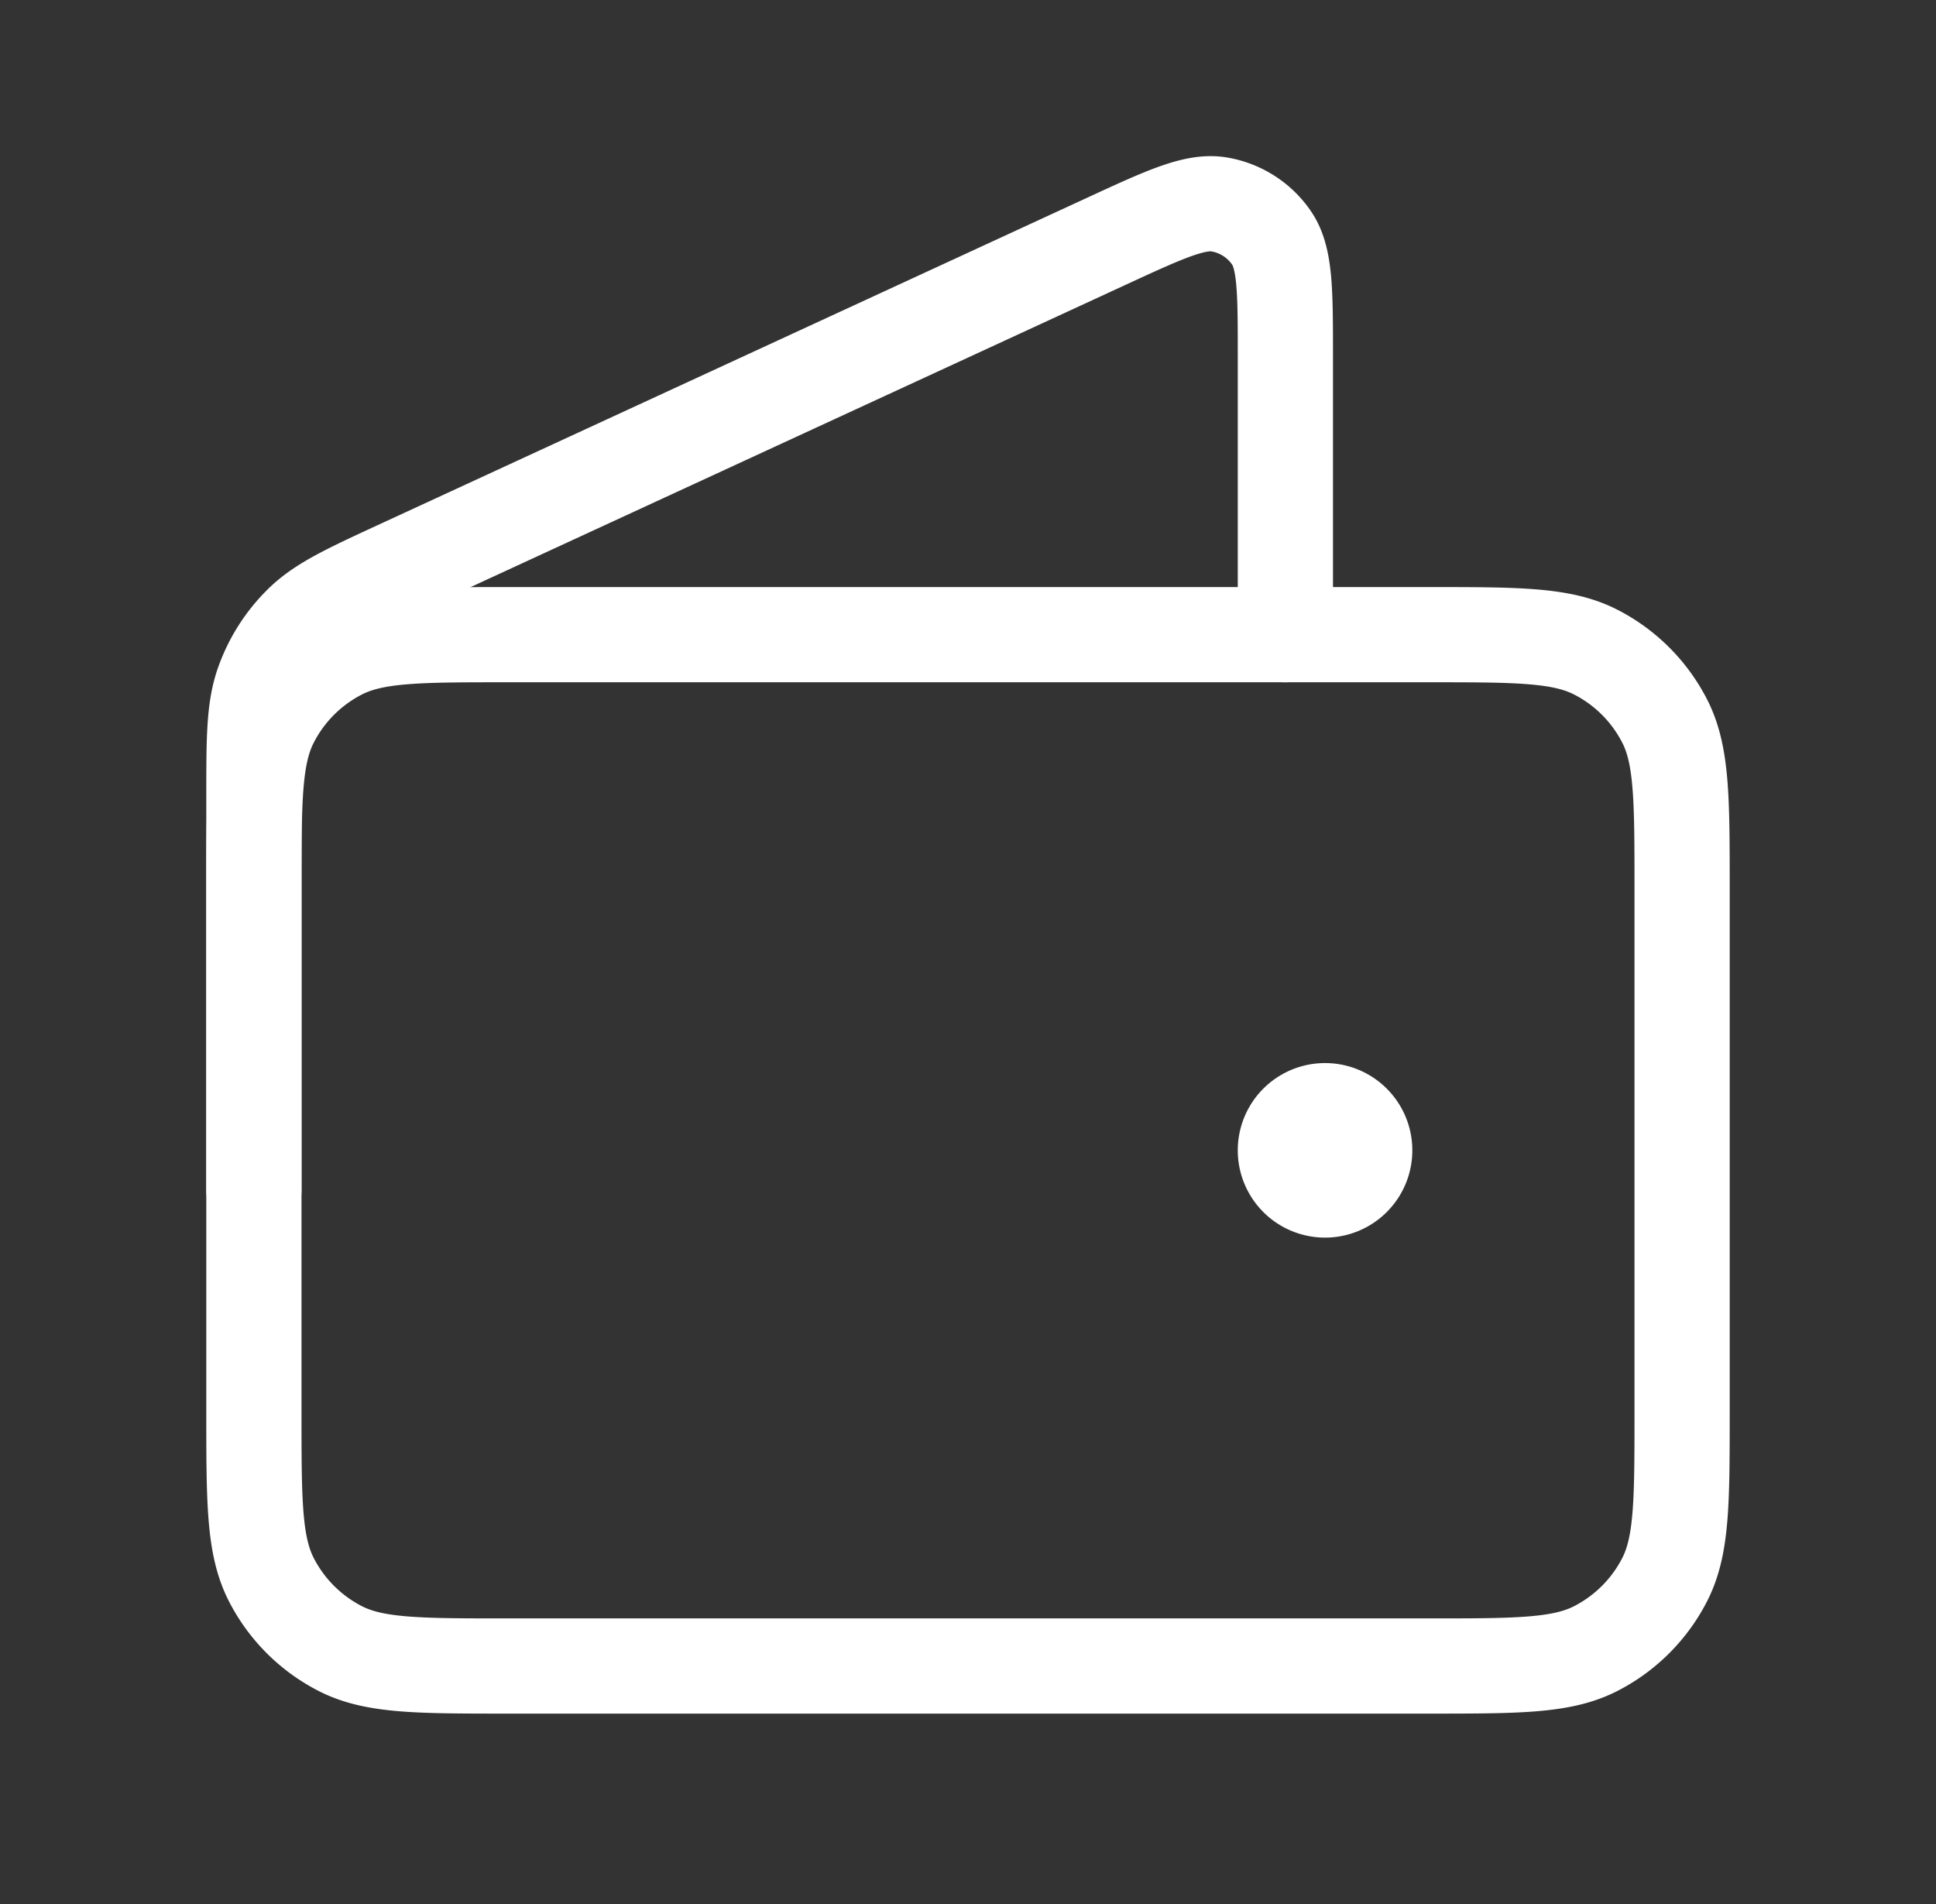 <?xml version="1.0" encoding="UTF-8"?>
<svg xmlns="http://www.w3.org/2000/svg" xmlns:xlink="http://www.w3.org/1999/xlink" width="61" height="60" viewBox="0 0 61 60">
  <rect x="0" y="0" width="61" height="60" fill="#333333" stroke="none"/>
  <defs>
    <path id="ug4upmd01a" d="M0 0h60v60H0z"></path>
  </defs>
  <g transform="translate(.5)" fill="none" fill-rule="evenodd">
    <mask id="2r7nb4i4jb" fill="#fff">
      <use xlink:href="#ug4upmd01a"></use>
    </mask>
    <g stroke-linecap="round" stroke-linejoin="round" mask="url(#2r7nb4i4jb)" fill-rule="nonzero" stroke="#FFF" stroke-width="3">
      <path d="M44.5 52.5c2.8 0 4.2 0 5.27-.545a5 5 0 0 0 2.185-2.185c.545-1.07.545-2.47.545-5.27V28c0-2.8 0-4.2-.545-5.27a5 5 0 0 0-2.185-2.185C48.7 20 47.3 20 44.5 20h-29c-2.8 0-4.2 0-5.27.545a5 5 0 0 0-2.185 2.185C7.5 23.8 7.5 25.2 7.5 28v16.5c0 2.8 0 4.2.545 5.27a5 5 0 0 0 2.185 2.185c1.07.545 2.47.545 5.27.545h29z"></path>
      <path d="M42.5 36.25a1.25 1.25 0 1 1-2.5 0 1.25 1.25 0 0 1 2.5 0zM40 20v-8.748c0-2.08 0-3.12-.438-3.758a2.5 2.5 0 0 0-1.643-1.051c-.763-.13-1.707.305-3.595 1.177L12.148 17.855c-1.684.777-2.526 1.166-3.143 1.768a5 5 0 0 0-1.216 1.902c-.289.812-.289 1.74-.289 3.594V37.5m33.75-1.25h.025"></path>
    </g>
  </g>
</svg>
